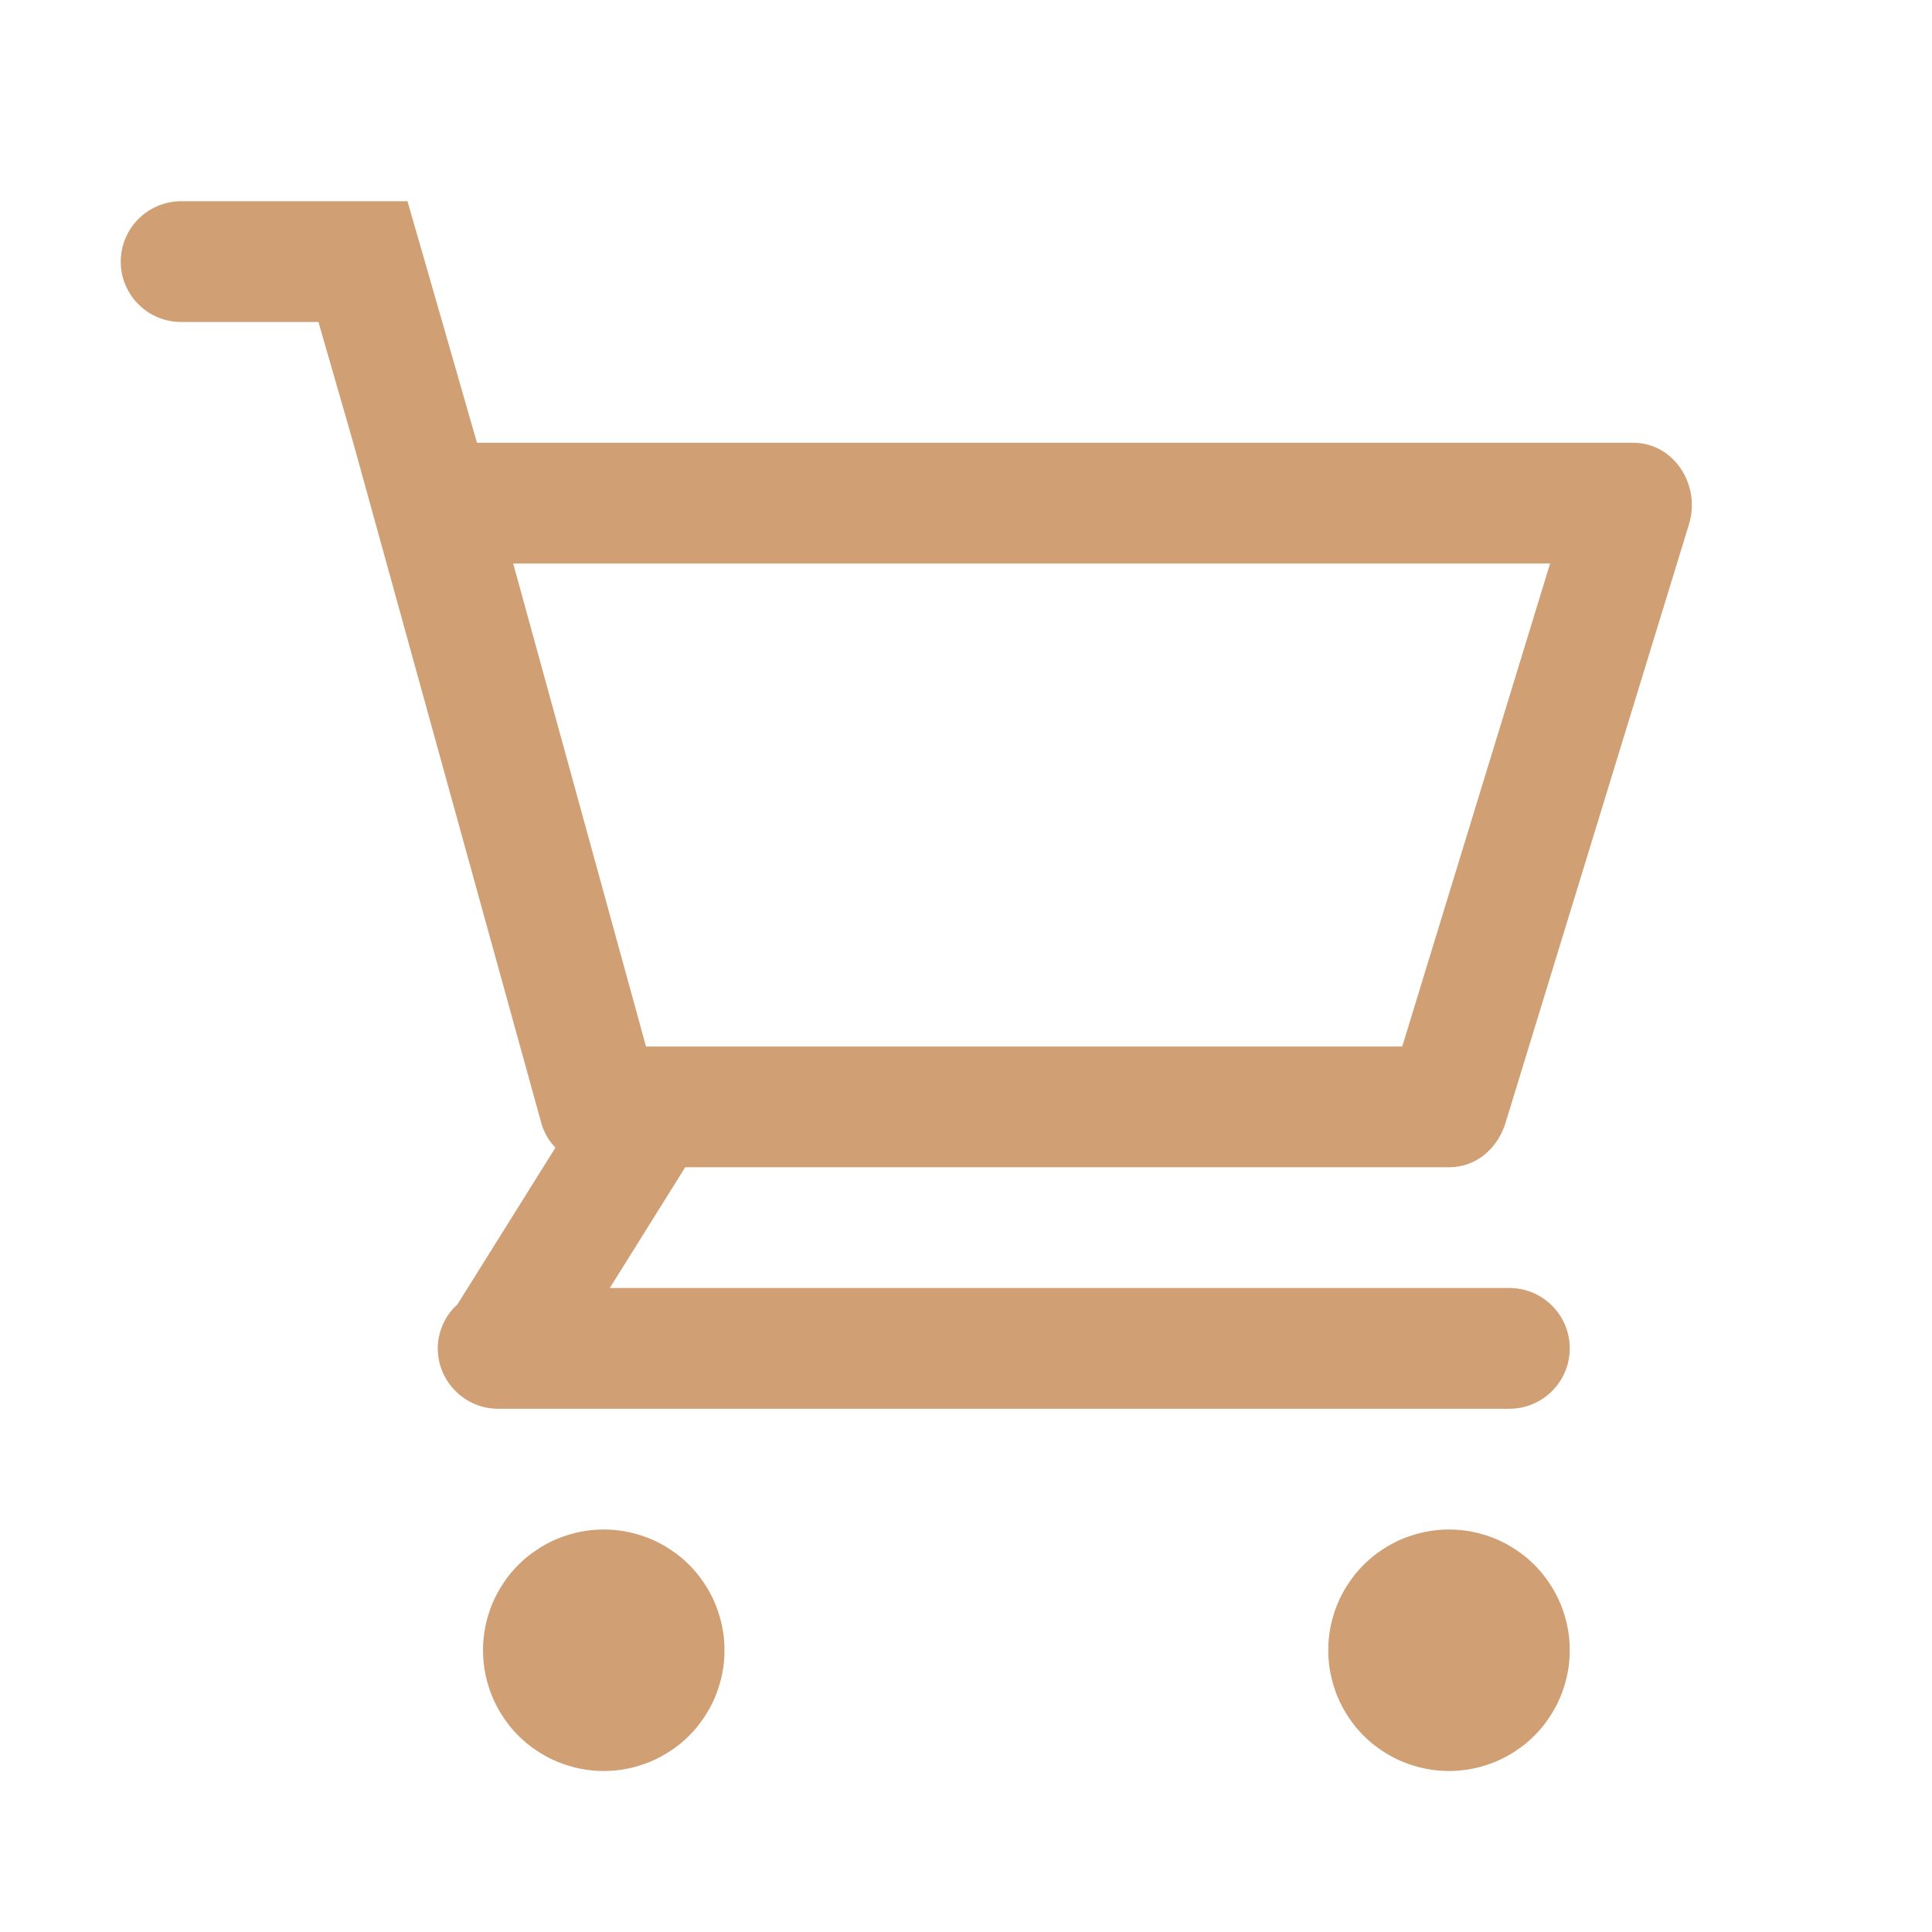 <svg xmlns="http://www.w3.org/2000/svg" xmlns:xlink="http://www.w3.org/1999/xlink" fill="none" version="1.1" width="24" height="24" viewBox="0 0 24 24"><defs><clipPath id="master_svg0_904_5545"><rect x="0" y="0" width="24" height="24" rx="0"/></clipPath><clipPath id="master_svg1_904_3111"><rect x="0" y="0" width="24" height="24" rx="0"/></clipPath></defs><g style="mix-blend-mode:passthrough" clip-path="url(#master_svg0_904_5545)"><g clip-path="url(#master_svg1_904_3111)"><g><path d="M19.256,7L17.419,13L8.025,13L6.375,7L19.256,7ZM5.062,2.5L2.25,2.5C1.836,2.5,1.5,2.836,1.5,3.25C1.5,3.664,1.836,4,2.25,4L3.956,4L4.388,5.5L6.731,13.975C6.769,14.088,6.825,14.181,6.9,14.256L5.681,16.206C5.531,16.337,5.438,16.544,5.438,16.75C5.438,17.163,5.775,17.5,6.188,17.5L18.75,17.5C19.164,17.5,19.5,17.164,19.5,16.75C19.5,16.336,19.164,16,18.75,16L7.575,16L8.512,14.5L18,14.5C18.319,14.5,18.581,14.294,18.694,13.975L20.981,6.513C21.131,6.025,20.794,5.5,20.288,5.5L5.925,5.5L5.494,4L5.062,2.5Z" fill="#D09F73" fill-opacity="1"/></g><g><path d="M9,20.5Q9,20.574,8.993,20.647Q8.986,20.72,8.971,20.793Q8.957,20.865,8.935,20.935Q8.914,21.006,8.886,21.074Q8.858,21.142,8.823,21.207Q8.788,21.272,8.747,21.333Q8.706,21.395,8.66,21.452Q8.613,21.509,8.561,21.561Q8.509,21.613,8.452,21.66Q8.395,21.706,8.333,21.747Q8.272,21.788,8.207,21.823Q8.142,21.858,8.074,21.886Q8.006,21.914,7.935,21.935Q7.865,21.957,7.793,21.971Q7.72,21.986,7.647,21.993Q7.574,22,7.5,22Q7.426,22,7.353,21.993Q7.28,21.986,7.207,21.971Q7.135,21.957,7.065,21.935Q6.994,21.914,6.926,21.886Q6.858,21.858,6.793,21.823Q6.728,21.788,6.667,21.747Q6.605,21.706,6.548,21.66Q6.491,21.613,6.439,21.561Q6.387,21.509,6.34,21.452Q6.294,21.395,6.253,21.333Q6.212,21.272,6.177,21.207Q6.142,21.142,6.114,21.074Q6.086,21.006,6.065,20.935Q6.043,20.865,6.029,20.793Q6.014,20.72,6.007,20.647Q6,20.574,6,20.5Q6,20.426,6.007,20.353Q6.014,20.28,6.029,20.207Q6.043,20.135,6.065,20.065Q6.086,19.994,6.114,19.926Q6.142,19.858,6.177,19.793Q6.212,19.728,6.253,19.667Q6.294,19.605,6.34,19.548Q6.387,19.491,6.439,19.439Q6.491,19.387,6.548,19.34Q6.605,19.294,6.667,19.253Q6.728,19.212,6.793,19.177Q6.858,19.142,6.926,19.114Q6.994,19.086,7.065,19.065Q7.135,19.043,7.207,19.029Q7.28,19.014,7.353,19.007Q7.426,19,7.5,19Q7.574,19,7.647,19.007Q7.72,19.014,7.793,19.029Q7.865,19.043,7.935,19.065Q8.006,19.086,8.074,19.114Q8.142,19.142,8.207,19.177Q8.272,19.212,8.333,19.253Q8.395,19.294,8.452,19.34Q8.509,19.387,8.561,19.439Q8.613,19.491,8.66,19.548Q8.706,19.605,8.747,19.667Q8.788,19.728,8.823,19.793Q8.858,19.858,8.886,19.926Q8.914,19.994,8.935,20.065Q8.957,20.135,8.971,20.207Q8.986,20.28,8.993,20.353Q9,20.426,9,20.5Z" fill="#D09F73" fill-opacity="1"/></g><g><path d="M19.5,20.5Q19.5,20.574,19.493,20.647Q19.486,20.72,19.471,20.793Q19.457,20.865,19.435,20.935Q19.414,21.006,19.386,21.074Q19.358,21.142,19.323,21.207Q19.288,21.272,19.247,21.333Q19.206,21.395,19.16,21.452Q19.113,21.509,19.061,21.561Q19.009,21.613,18.952,21.66Q18.895,21.706,18.833,21.747Q18.772,21.788,18.707,21.823Q18.642,21.858,18.574,21.886Q18.506,21.914,18.435,21.935Q18.365,21.957,18.293,21.971Q18.22,21.986,18.147,21.993Q18.074,22,18,22Q17.926,22,17.853,21.993Q17.78,21.986,17.707,21.971Q17.635,21.957,17.565,21.935Q17.494,21.914,17.426,21.886Q17.358,21.858,17.293,21.823Q17.228,21.788,17.167,21.747Q17.105,21.706,17.048,21.66Q16.991,21.613,16.939,21.561Q16.887,21.509,16.84,21.452Q16.794,21.395,16.753,21.333Q16.712,21.272,16.677,21.207Q16.642,21.142,16.614,21.074Q16.586,21.006,16.565,20.935Q16.543,20.865,16.529,20.793Q16.514,20.72,16.507,20.647Q16.5,20.574,16.5,20.5Q16.5,20.426,16.507,20.353Q16.514,20.28,16.529,20.207Q16.543,20.135,16.565,20.065Q16.586,19.994,16.614,19.926Q16.642,19.858,16.677,19.793Q16.712,19.728,16.753,19.667Q16.794,19.605,16.84,19.548Q16.887,19.491,16.939,19.439Q16.991,19.387,17.048,19.34Q17.105,19.294,17.167,19.253Q17.228,19.212,17.293,19.177Q17.358,19.142,17.426,19.114Q17.494,19.086,17.565,19.065Q17.635,19.043,17.707,19.029Q17.78,19.014,17.853,19.007Q17.926,19,18,19Q18.074,19,18.147,19.007Q18.22,19.014,18.293,19.029Q18.365,19.043,18.435,19.065Q18.506,19.086,18.574,19.114Q18.642,19.142,18.707,19.177Q18.772,19.212,18.833,19.253Q18.895,19.294,18.952,19.34Q19.009,19.387,19.061,19.439Q19.113,19.491,19.16,19.548Q19.206,19.605,19.247,19.667Q19.288,19.728,19.323,19.793Q19.358,19.858,19.386,19.926Q19.414,19.994,19.435,20.065Q19.457,20.135,19.471,20.207Q19.486,20.28,19.493,20.353Q19.5,20.426,19.5,20.5Z" fill="#D09F73" fill-opacity="1"/></g></g></g></svg>